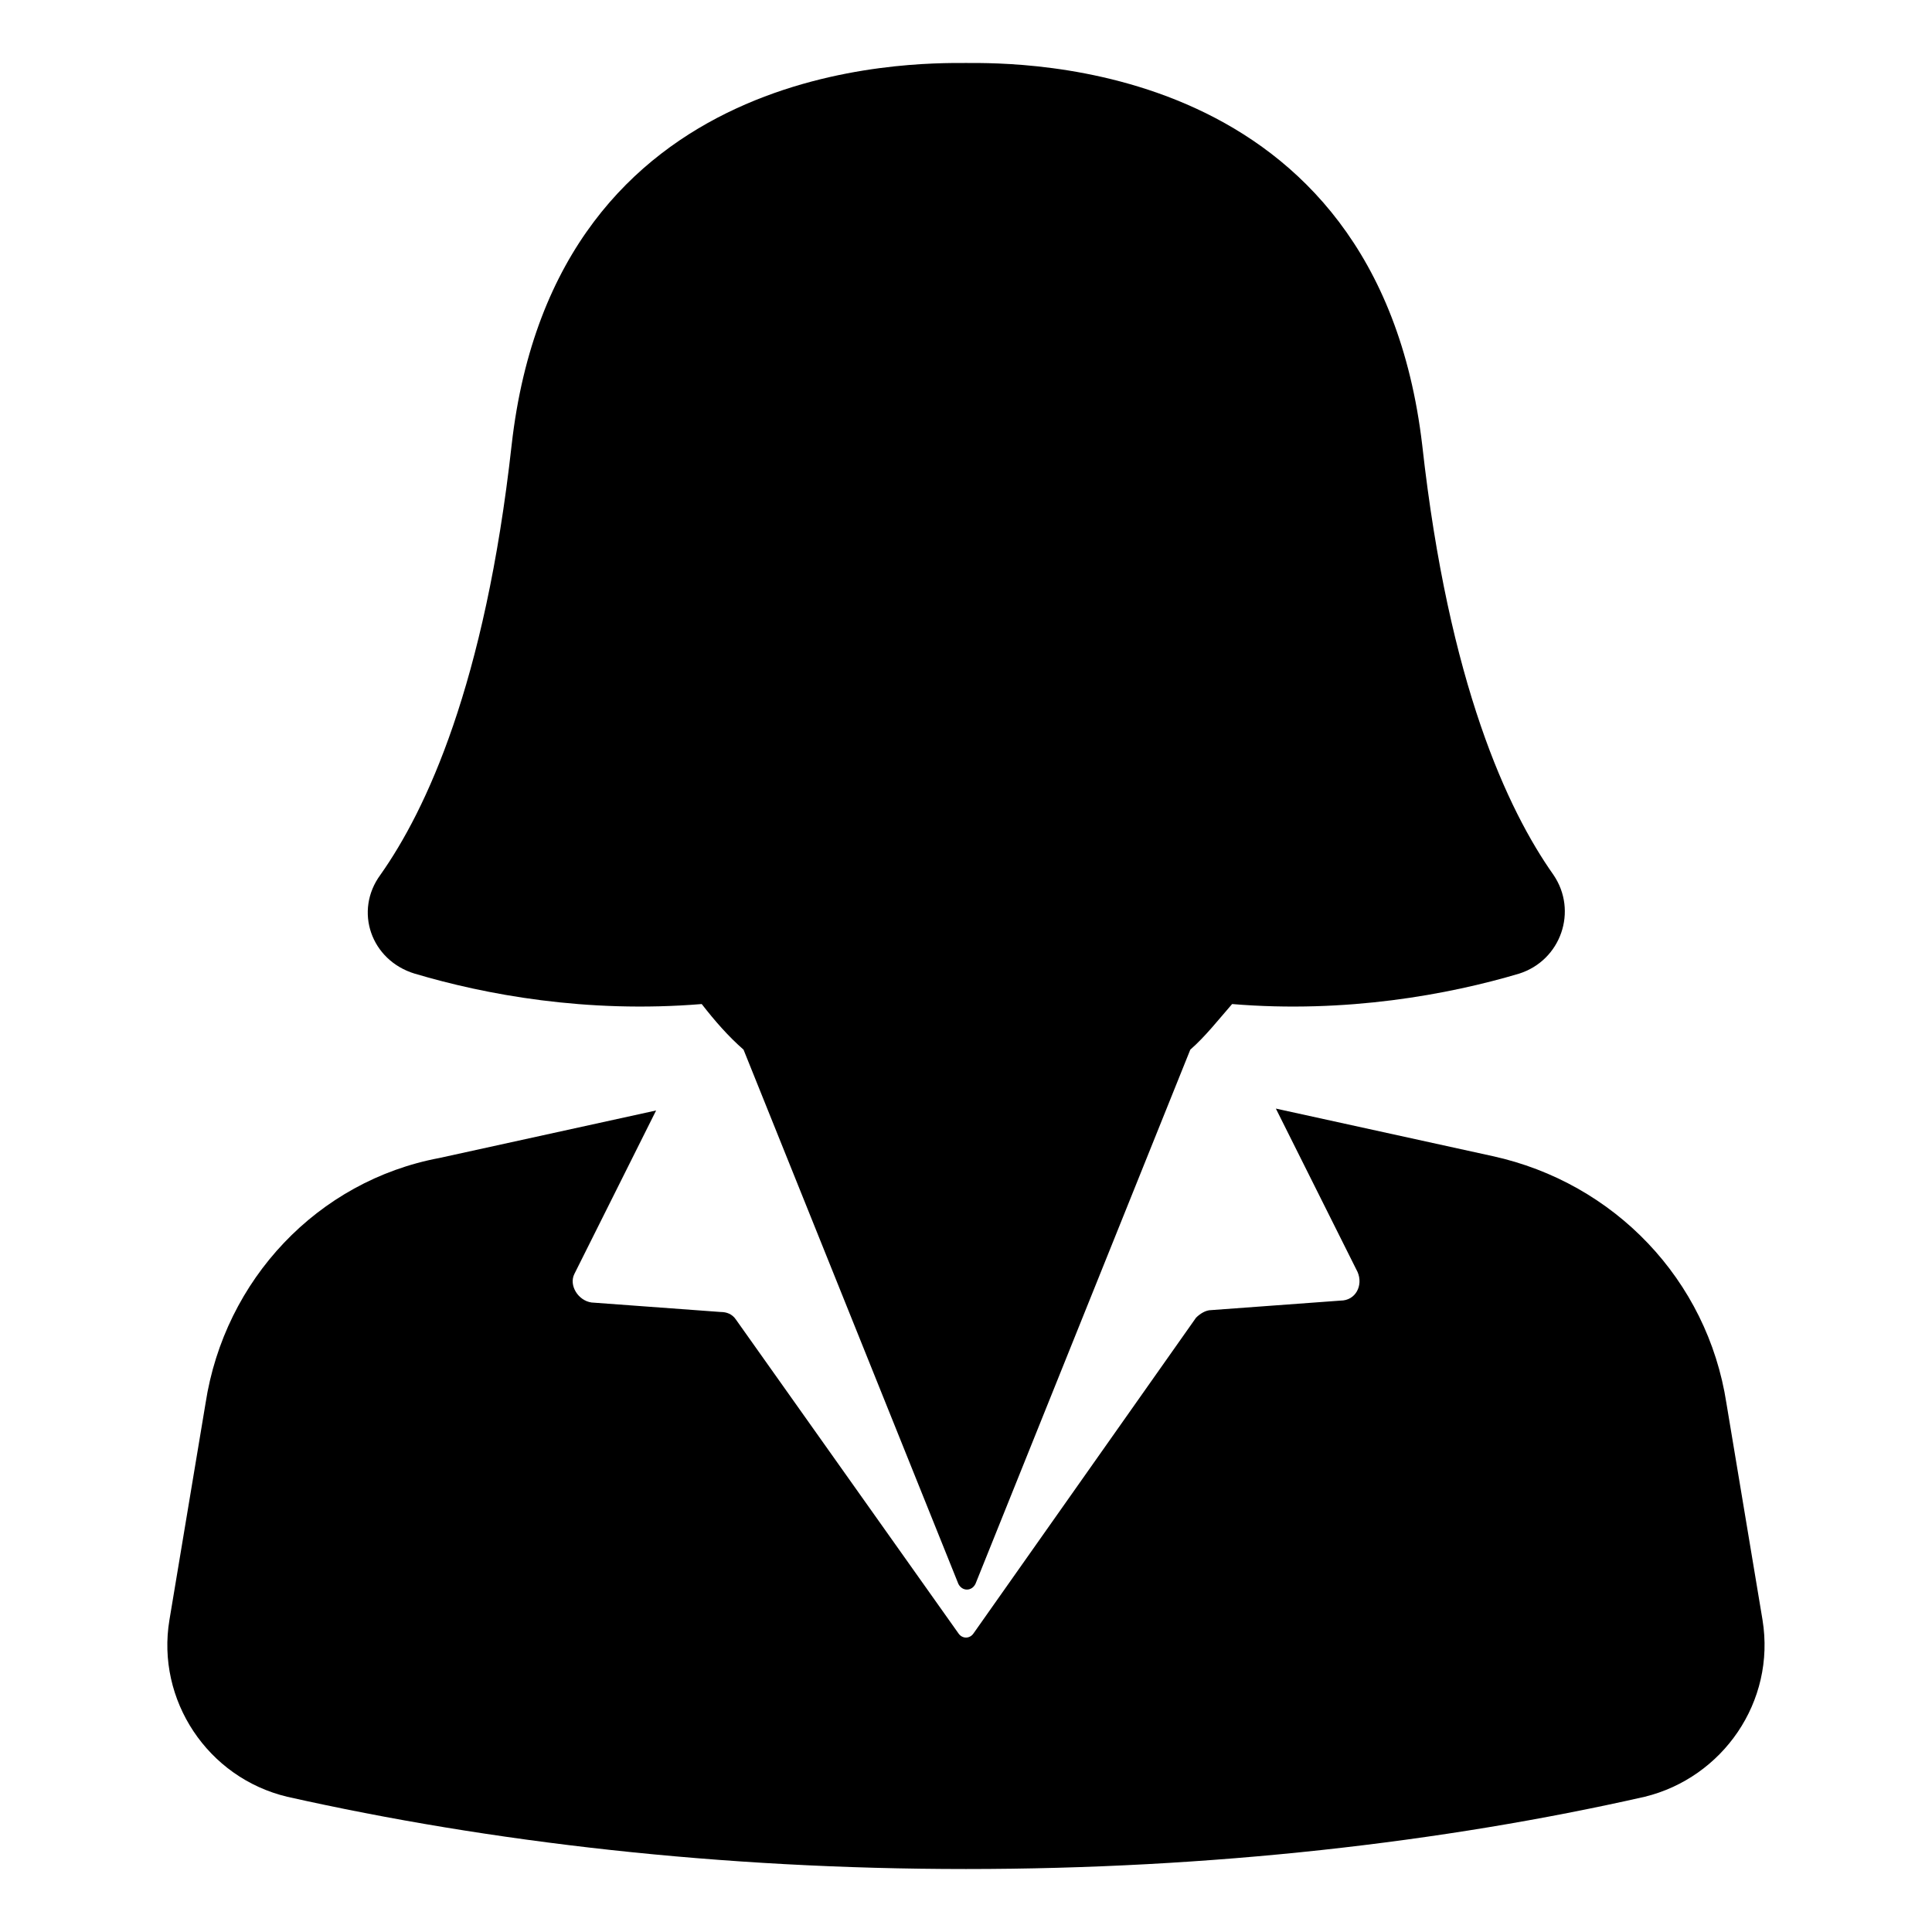 <?xml version="1.0" encoding="UTF-8"?>
<!-- Uploaded to: ICON Repo, www.svgrepo.com, Generator: ICON Repo Mixer Tools -->
<svg fill="#000000" width="800px" height="800px" version="1.1" viewBox="144 144 512 512" xmlns="http://www.w3.org/2000/svg">
 <g>
  <path d="m611.09 573.31-9.57-57.434c-5.039-32.746-29.727-58.441-61.969-65.496l-57.434-12.594 21.664 43.328c1.512 3.527-0.504 7.559-4.535 7.559l-34.258 2.519c-1.512 0-3.023 1.008-4.031 2.016l-58.945 83.629c-1.008 1.512-3.023 1.512-4.031 0l-58.945-83.129c-1.008-1.512-2.519-2.016-4.031-2.016l-34.258-2.519c-3.527-0.504-6.047-4.535-4.535-7.559l21.664-43.328-57.434 12.594c-32.246 6.051-56.934 32.25-61.969 64.996l-9.574 57.434c-3.527 21.16 10.078 41.816 31.234 46.855 53.91 12.09 114.87 19.145 179.86 19.145s126.46-7.055 179.86-19.145c20.656-5.039 34.762-25.191 31.234-46.855z"/>
  <path d="m253.89 402.02c18.641 5.543 45.344 10.578 76.074 8.062 3.527 4.535 7.055 8.566 11.082 12.09l56.93 141.57c1.008 2.016 3.527 2.016 4.535 0l56.93-141.57c4.031-3.527 7.559-8.062 11.082-12.09 30.23 2.519 57.434-2.519 76.074-8.062 11.082-3.527 15.617-16.625 9.07-26.199-12.09-17.129-27.711-50.383-34.762-113.86-12.09-102.78-107.31-101.27-120.91-101.27s-108.82-1.512-120.41 101.27c-7.055 63.48-22.672 96.73-34.762 113.86-7.055 9.574-2.523 22.676 9.066 26.203z"/>
 </g>
</svg>